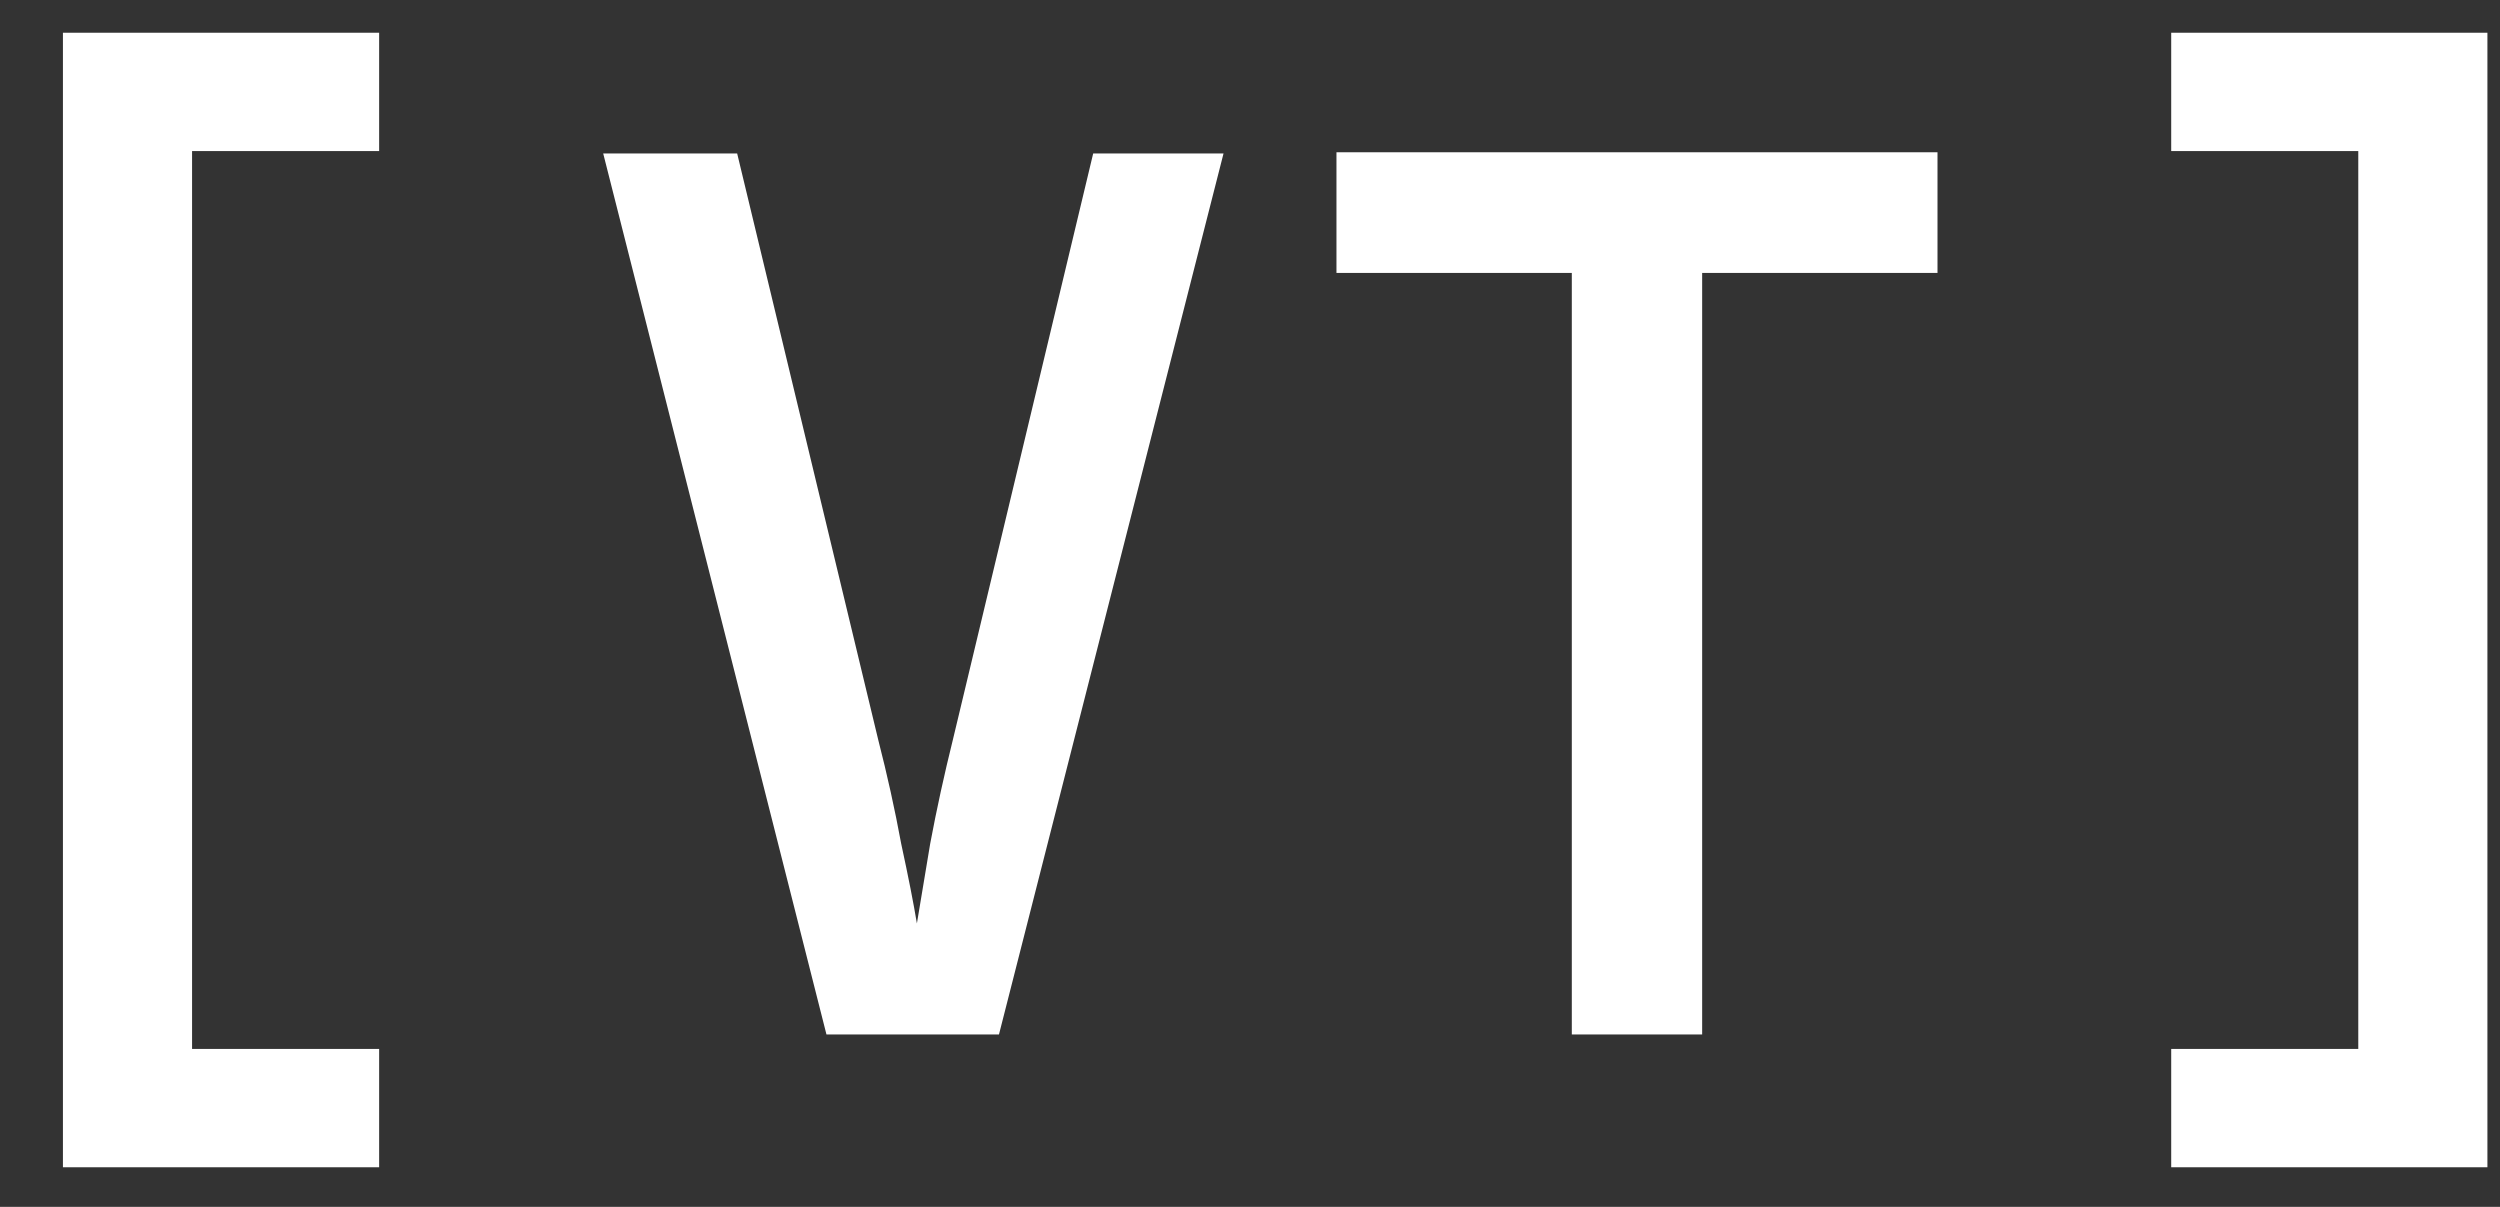 <?xml version="1.0" encoding="UTF-8"?> <svg xmlns="http://www.w3.org/2000/svg" width="29" height="14" viewBox="0 0 29 14" fill="none"><rect x="0" y="0" width="29" height="14" fill="#333333" stroke="none"/><path d="M0.73 13.54V0.38H4.398V1.752H2.228V12.168H4.398V13.54H0.73ZM9.587 12L6.997 1.78H8.551L10.188 8.584C10.291 8.985 10.38 9.387 10.454 9.788C10.539 10.18 10.599 10.488 10.636 10.712C10.674 10.488 10.725 10.18 10.79 9.788C10.865 9.387 10.954 8.981 11.056 8.57L12.681 1.78H14.193L11.588 12H9.587ZM18.233 12V3.166H15.503V1.766H22.475V3.166H19.745V12H18.233ZM25.186 13.54V12.168H27.356V1.752H25.186V0.38H28.854V13.54H25.186Z" fill="white"></path></svg> 